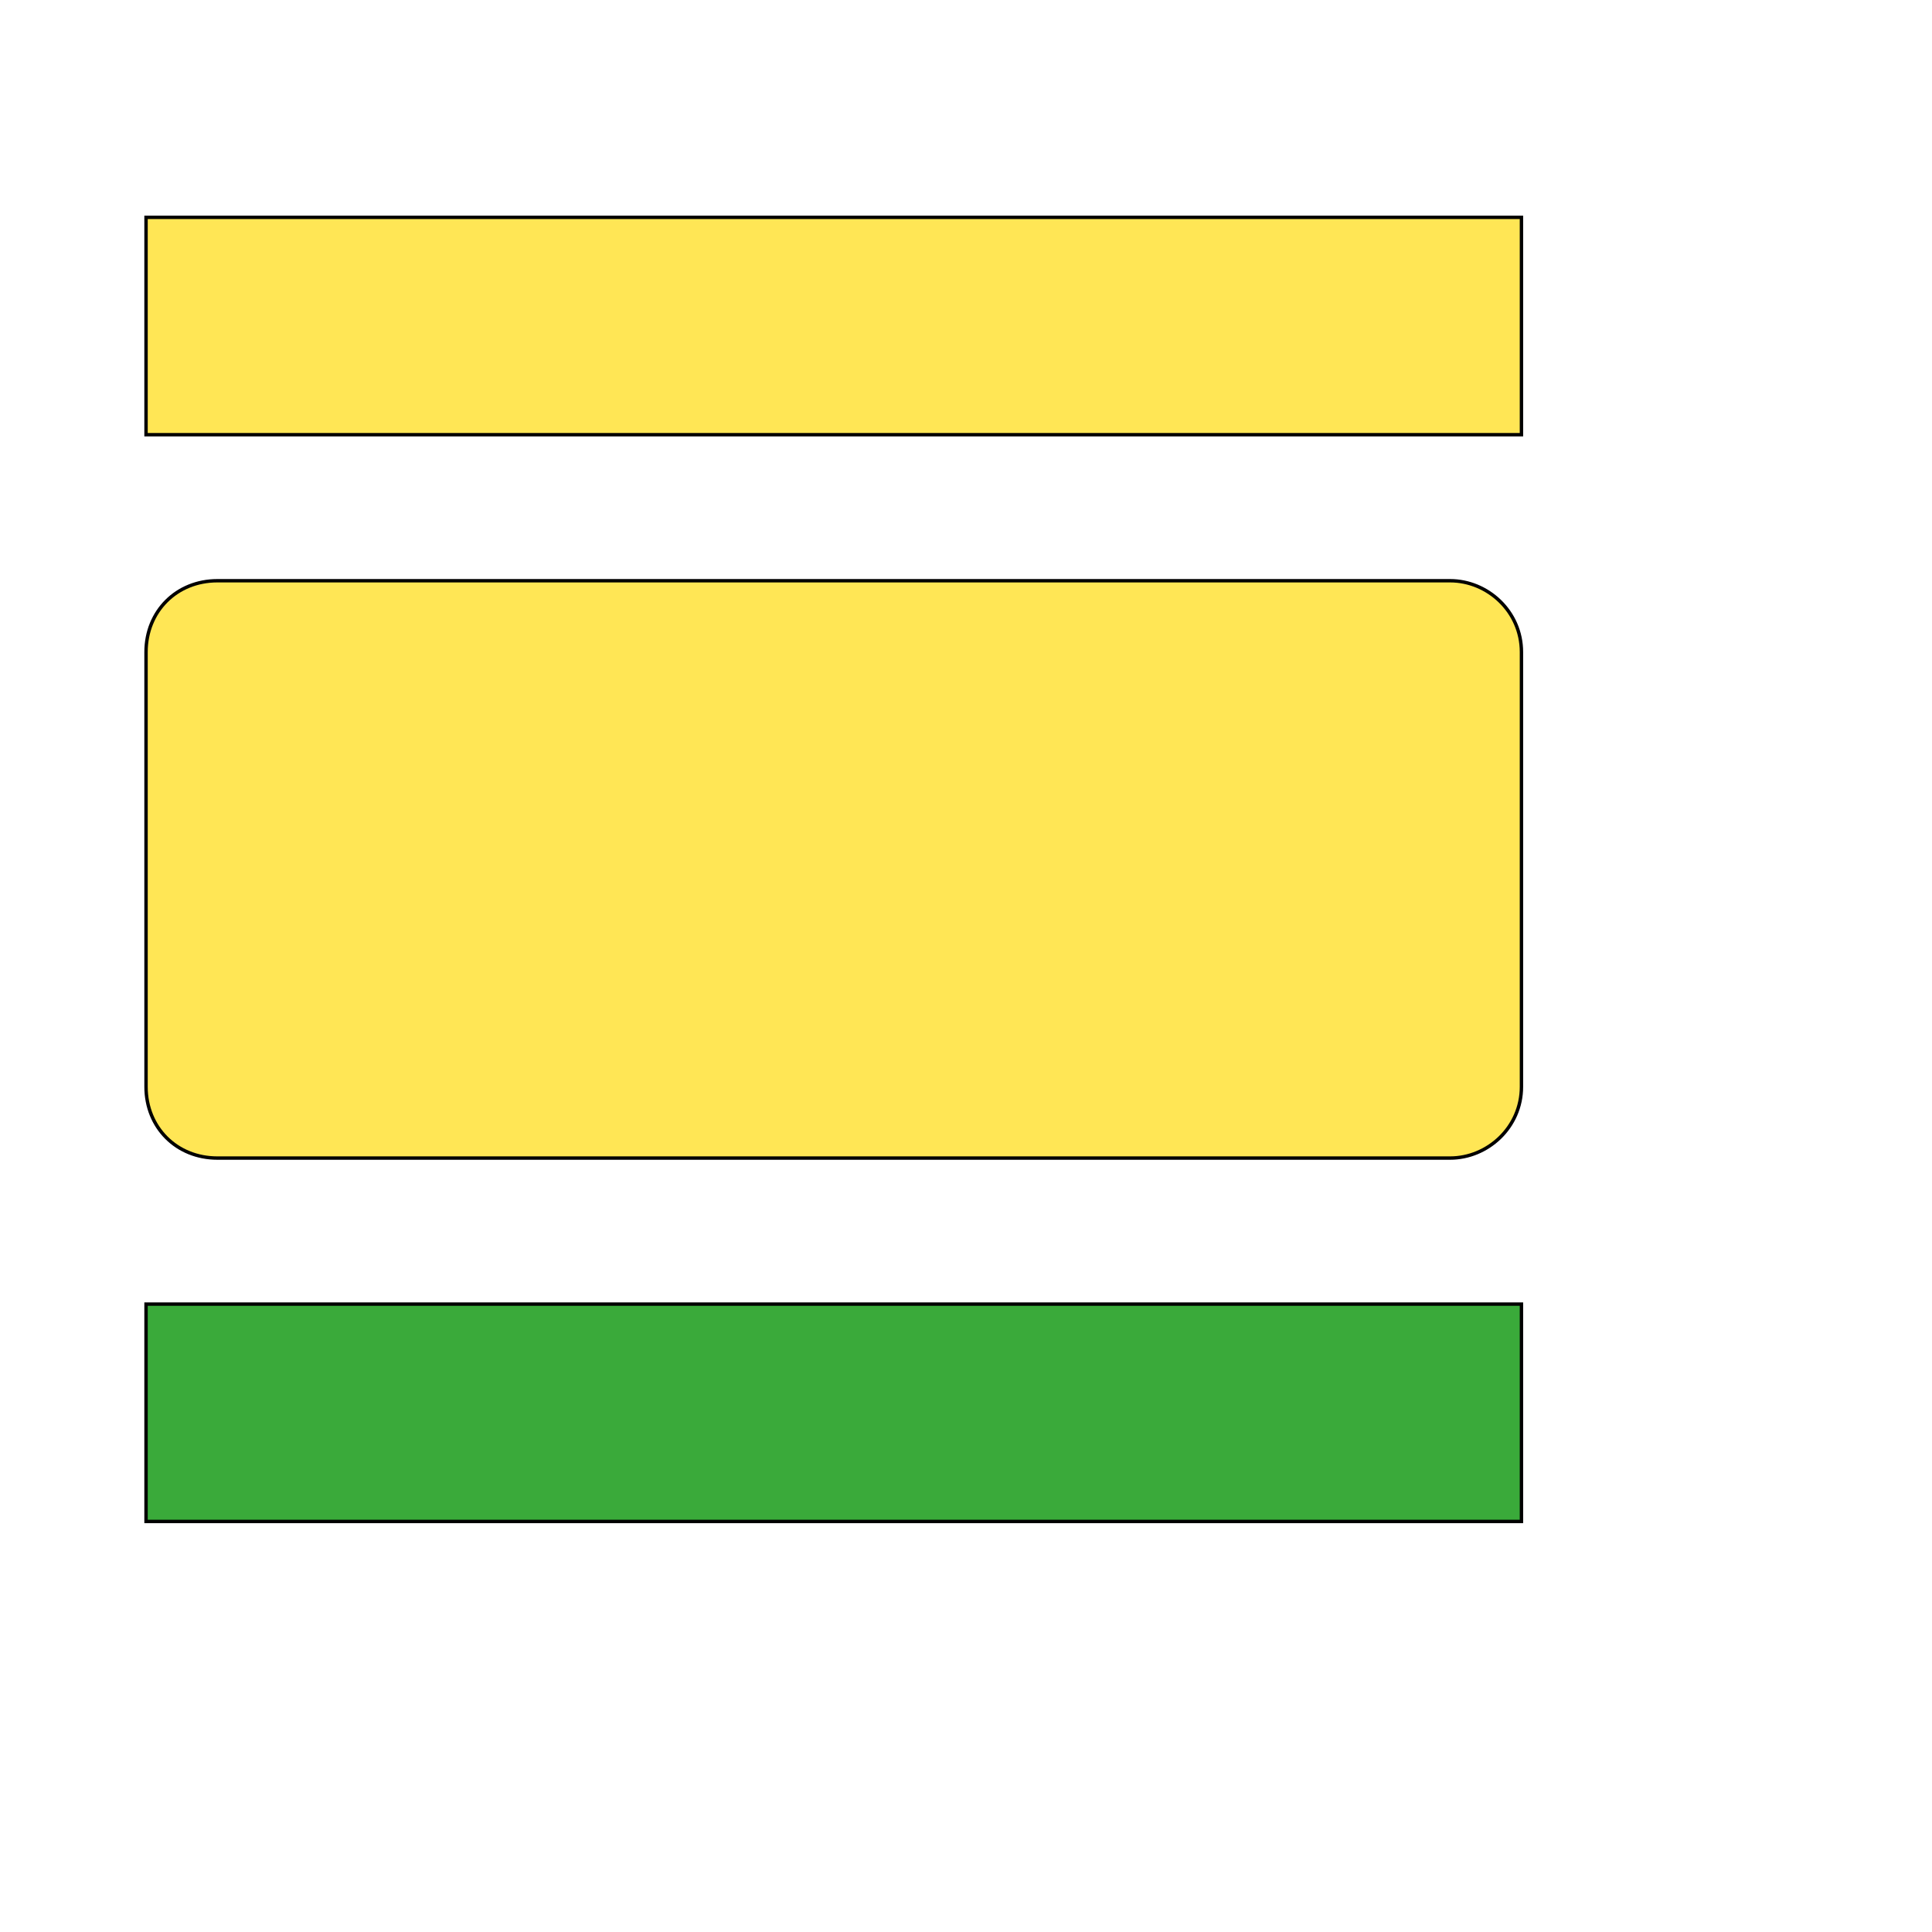 <svg id="th_wav_view-day" width="100%" height="100%" xmlns="http://www.w3.org/2000/svg" version="1.1" xmlns:xlink="http://www.w3.org/1999/xlink" xmlns:svgjs="http://svgjs.com/svgjs" preserveAspectRatio="xMidYMin slice" data-uid="wav_view-day" data-keyword="wav_view-day" viewBox="0 0 512 512" transform="matrix(0.9,0,0,0.9,0,0)" data-colors="[&quot;#ffe655&quot;,&quot;#ffe655&quot;,&quot;#3aaa3a&quot;,&quot;#ed6c30&quot;]"><path id="th_wav_view-day_1" d="M427 171L64 171C52 171 43 180 43 192L43 320C43 332 52 341 64 341L427 341C438 341 448 332 448 320L448 192C448 180 438 171 427 171Z " fill-rule="evenodd" fill="#ffe655" stroke-width="1" stroke="#000000"></path><path id="th_wav_view-day_2" d="M43 64L43 128L448 128L448 64Z " fill-rule="evenodd" fill="#ffe655" stroke-width="1" stroke="#000000"></path><path id="th_wav_view-day_0" d="M43 448L448 448L448 384L43 384Z " fill-rule="evenodd" fill="#3aaa3a" stroke-width="1" stroke="#000000"></path><defs id="SvgjsDefs20739" fill="#ed6c30"></defs></svg>